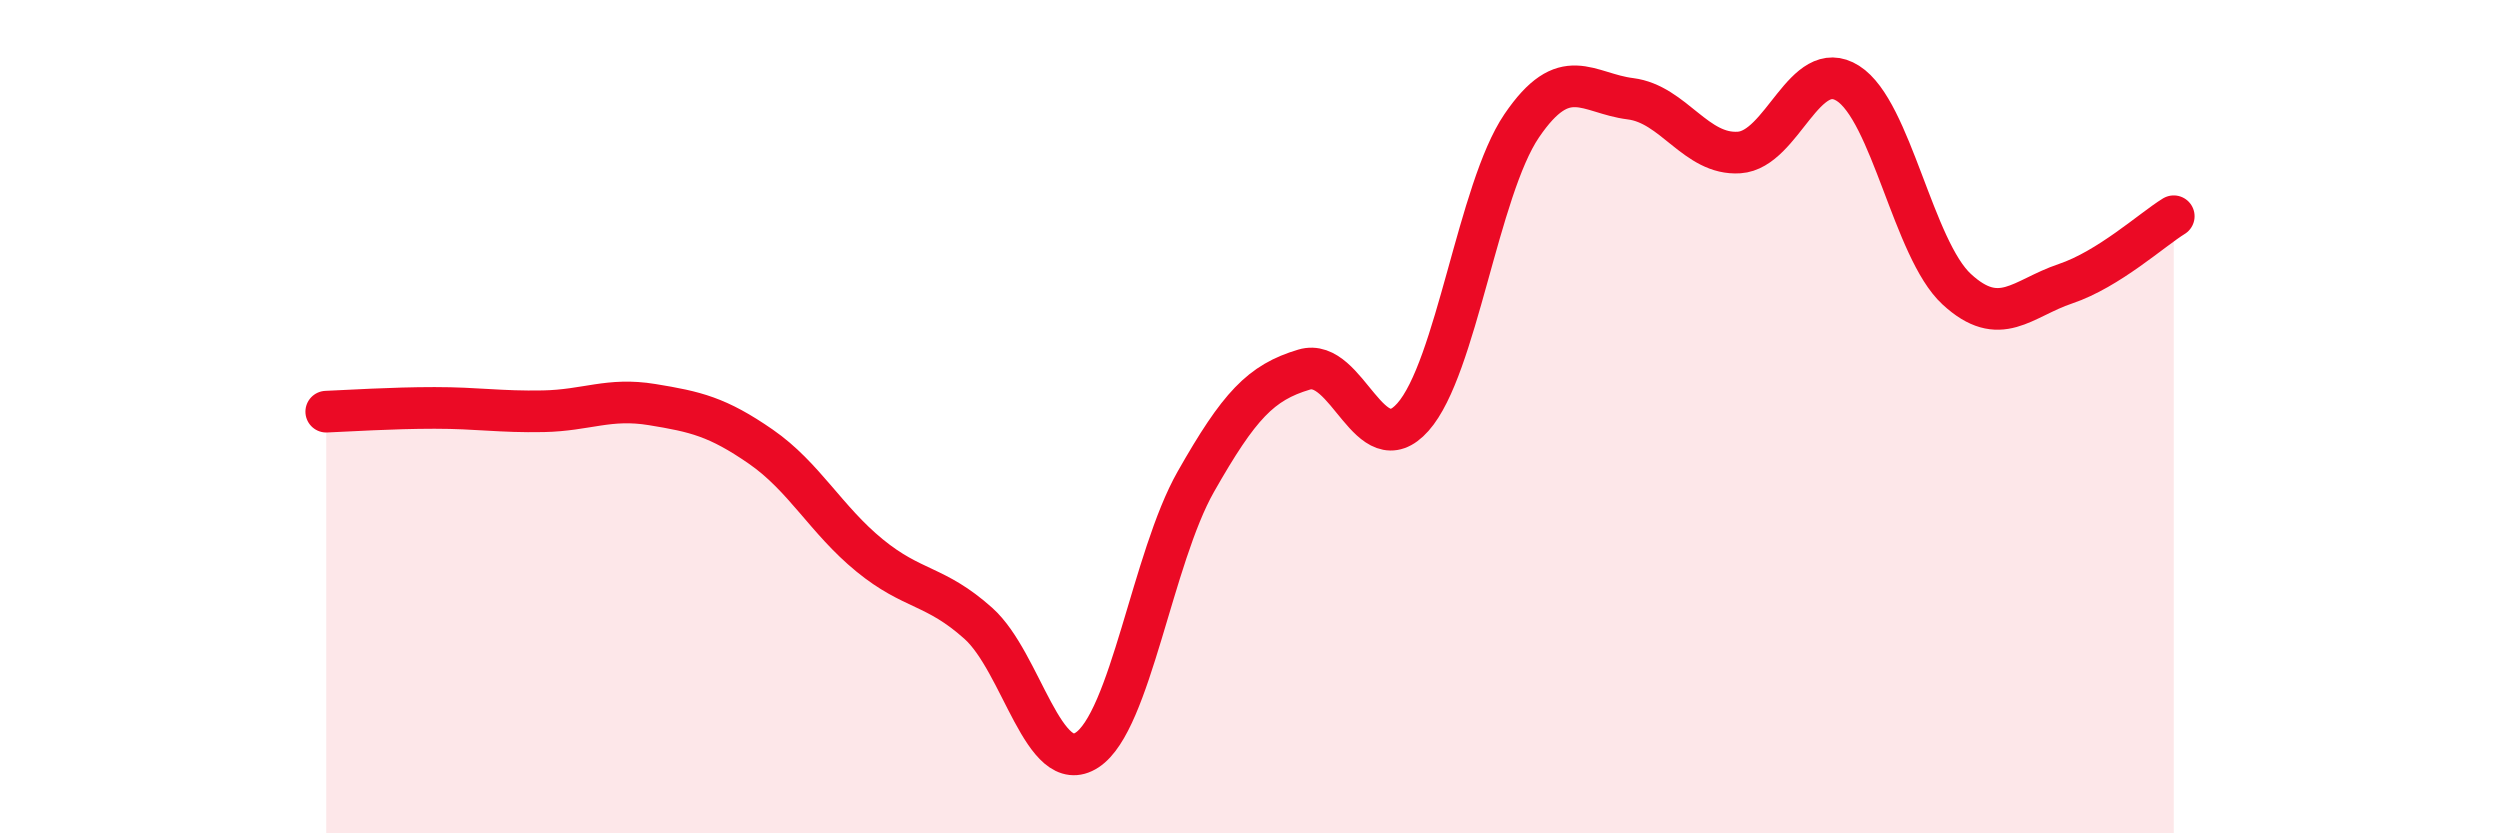 
    <svg width="60" height="20" viewBox="0 0 60 20" xmlns="http://www.w3.org/2000/svg">
      <path
        d="M 7.83,9.88 C 8.35,9.86 9.39,9.79 10.43,9.79 C 11.47,9.79 12,9.89 13.04,9.87 C 14.08,9.85 14.61,9.54 15.65,9.71 C 16.69,9.88 17.22,10 18.26,10.72 C 19.3,11.44 19.83,12.48 20.87,13.33 C 21.91,14.18 22.44,14.03 23.48,14.96 C 24.52,15.89 25.05,18.68 26.09,18 C 27.13,17.32 27.66,13.39 28.7,11.56 C 29.74,9.73 30.26,9.18 31.3,8.87 C 32.34,8.56 32.87,11.18 33.91,10.01 C 34.95,8.84 35.48,4.55 36.52,3.02 C 37.56,1.49 38.09,2.24 39.13,2.37 C 40.17,2.5 40.7,3.73 41.74,3.66 C 42.78,3.59 43.31,1.34 44.35,2 C 45.39,2.66 45.92,5.98 46.96,6.94 C 48,7.9 48.53,7.16 49.57,6.81 C 50.61,6.46 51.65,5.51 52.17,5.19L52.17 20L7.83 20Z"
        fill="#EB0A25"
        opacity="0.1"
        stroke-linecap="round"
        stroke-linejoin="round"
      />
      <path
        d="M 7.83,9.88 C 8.35,9.86 9.39,9.79 10.43,9.79 C 11.47,9.79 12,9.89 13.04,9.87 C 14.08,9.85 14.61,9.54 15.65,9.71 C 16.69,9.88 17.22,10 18.26,10.72 C 19.3,11.44 19.83,12.48 20.87,13.33 C 21.91,14.18 22.44,14.03 23.48,14.96 C 24.52,15.89 25.05,18.68 26.09,18 C 27.13,17.32 27.66,13.39 28.7,11.56 C 29.74,9.73 30.26,9.18 31.3,8.87 C 32.34,8.56 32.87,11.18 33.91,10.01 C 34.95,8.84 35.48,4.55 36.52,3.02 C 37.56,1.49 38.09,2.24 39.13,2.37 C 40.17,2.5 40.7,3.73 41.74,3.66 C 42.78,3.59 43.31,1.34 44.35,2 C 45.39,2.66 45.92,5.98 46.96,6.94 C 48,7.9 48.53,7.16 49.57,6.81 C 50.61,6.46 51.65,5.51 52.17,5.19"
        stroke="#EB0A25"
        stroke-width="1"
        fill="none"
        stroke-linecap="round"
        stroke-linejoin="round"
      />
    </svg>
  